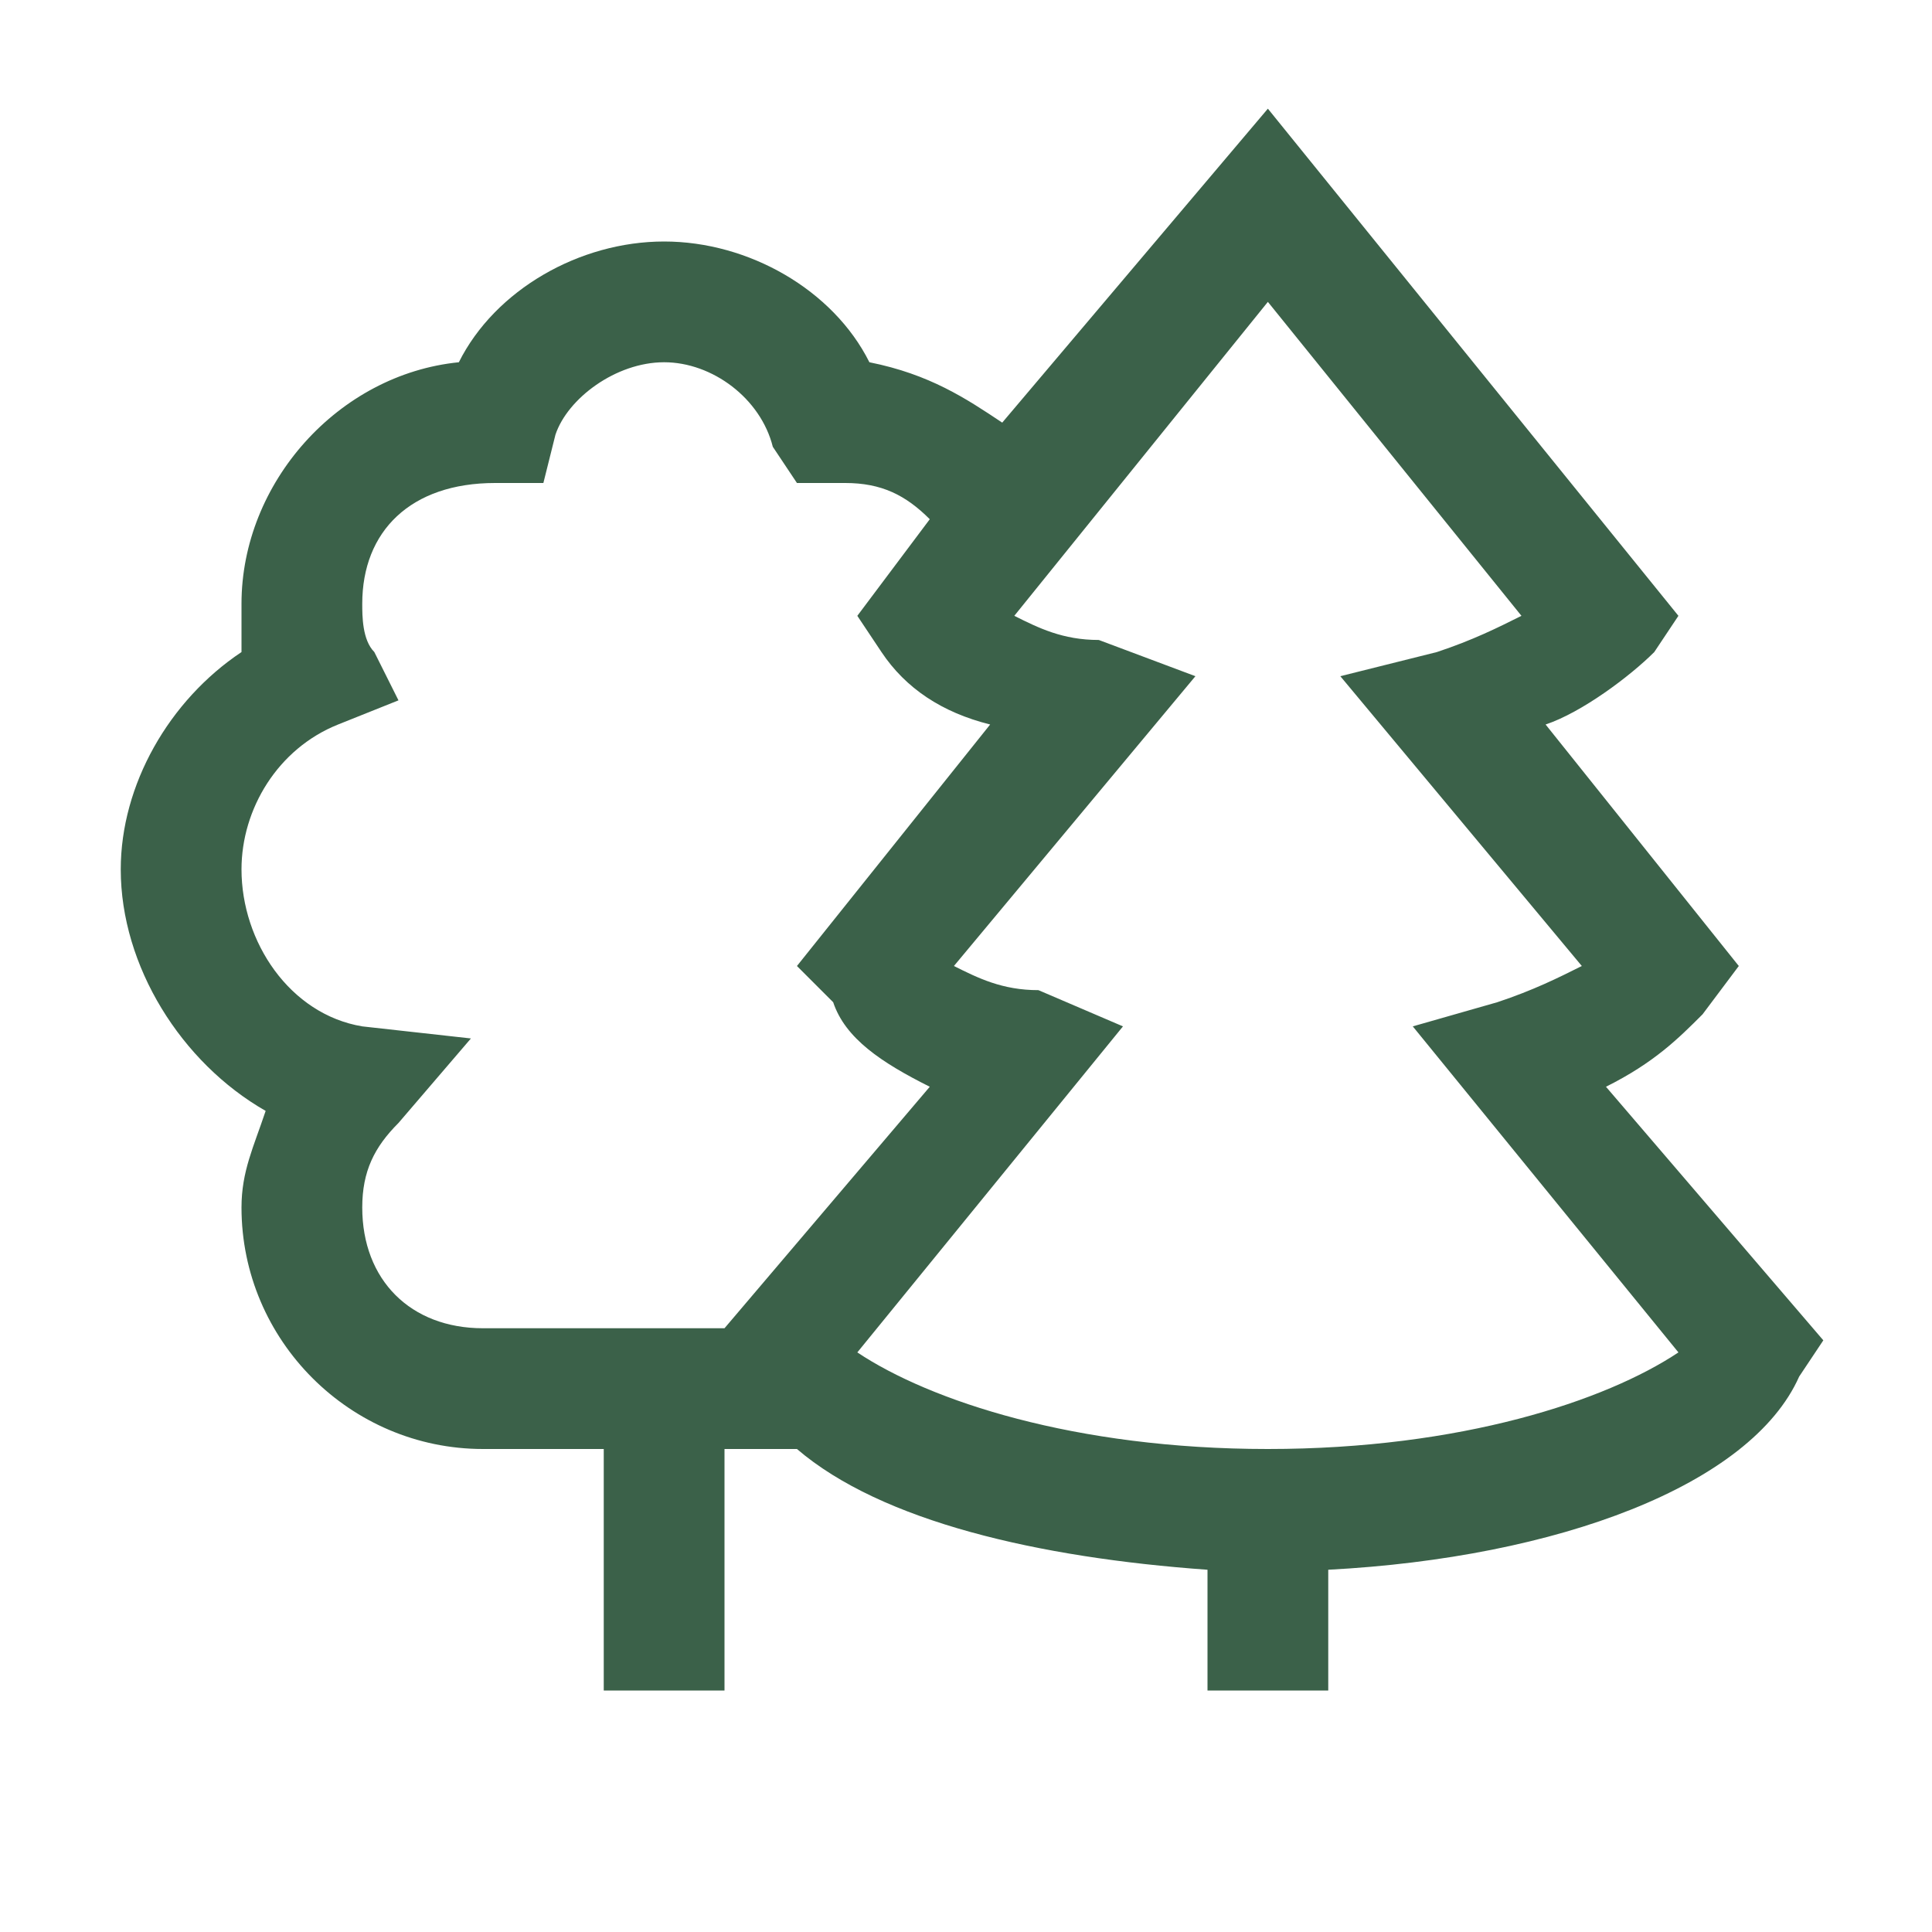 <?xml version="1.0" encoding="utf-8"?>
<!-- Generator: Adobe Illustrator 26.0.0, SVG Export Plug-In . SVG Version: 6.00 Build 0)  -->
<svg version="1.1" id="Layer_1" xmlns="http://www.w3.org/2000/svg" xmlns:xlink="http://www.w3.org/1999/xlink" x="0px" y="0px"
	 viewBox="0 0 16 16" style="enable-background:new 0 0 16 16;" xml:space="preserve">
<style type="text/css">
	.st0{fill:#3B6149;}
</style>
<path class="st0" d="M13.3,9c0.4-0.2,0.6-0.4,0.8-0.6L14.4,8l-1.6-2c0.3-0.1,0.7-0.4,0.9-0.6l0.2-0.3l-3.4-4.2L8.3,3.5
	C8,3.3,7.7,3.1,7.2,3c-0.3-0.6-1-1-1.7-1S4.1,2.4,3.8,3C2.8,3.1,2,4,2,5c0,0.1,0,0.2,0,0.4C1.4,5.8,1,6.5,1,7.2c0,0.8,0.5,1.6,1.2,2
	C2.1,9.5,2,9.7,2,10c0,1.1,0.9,2,2,2h1v2h1v-2h0.6c0.7,0.6,2,0.9,3.4,1v1h1v-1c1.9-0.1,3.5-0.7,3.9-1.6l0.2-0.3L13.3,9z M3,10
	c0-0.3,0.1-0.5,0.3-0.7l0.6-0.7L3,8.5C2.4,8.4,2,7.8,2,7.2c0-0.5,0.3-1,0.8-1.2l0.5-0.2L3.1,5.4C3,5.3,3,5.1,3,5c0-0.6,0.4-1,1.1-1
	l0.4,0l0.1-0.4C4.7,3.3,5.1,3,5.5,3s0.8,0.3,0.9,0.7L6.6,4L7,4c0.3,0,0.5,0.1,0.7,0.3L7.1,5.1l0.2,0.3c0.2,0.3,0.5,0.5,0.9,0.6
	L6.6,8l0.3,0.3C7,8.6,7.3,8.8,7.7,9L6,11H4C3.4,11,3,10.6,3,10z M10.5,12c-1.6,0-2.8-0.4-3.4-0.8l2.2-2.7L8.6,8.2
	C8.3,8.2,8.1,8.1,7.9,8l2-2.4L9.1,5.3C8.8,5.3,8.6,5.2,8.4,5.1l2.1-2.6l2.1,2.6c-0.2,0.1-0.4,0.2-0.7,0.3l-0.8,0.2l2,2.4
	c-0.2,0.1-0.4,0.2-0.7,0.3l-0.7,0.2l2.2,2.7C13.3,11.6,12.1,12,10.5,12z"/>
</svg>
